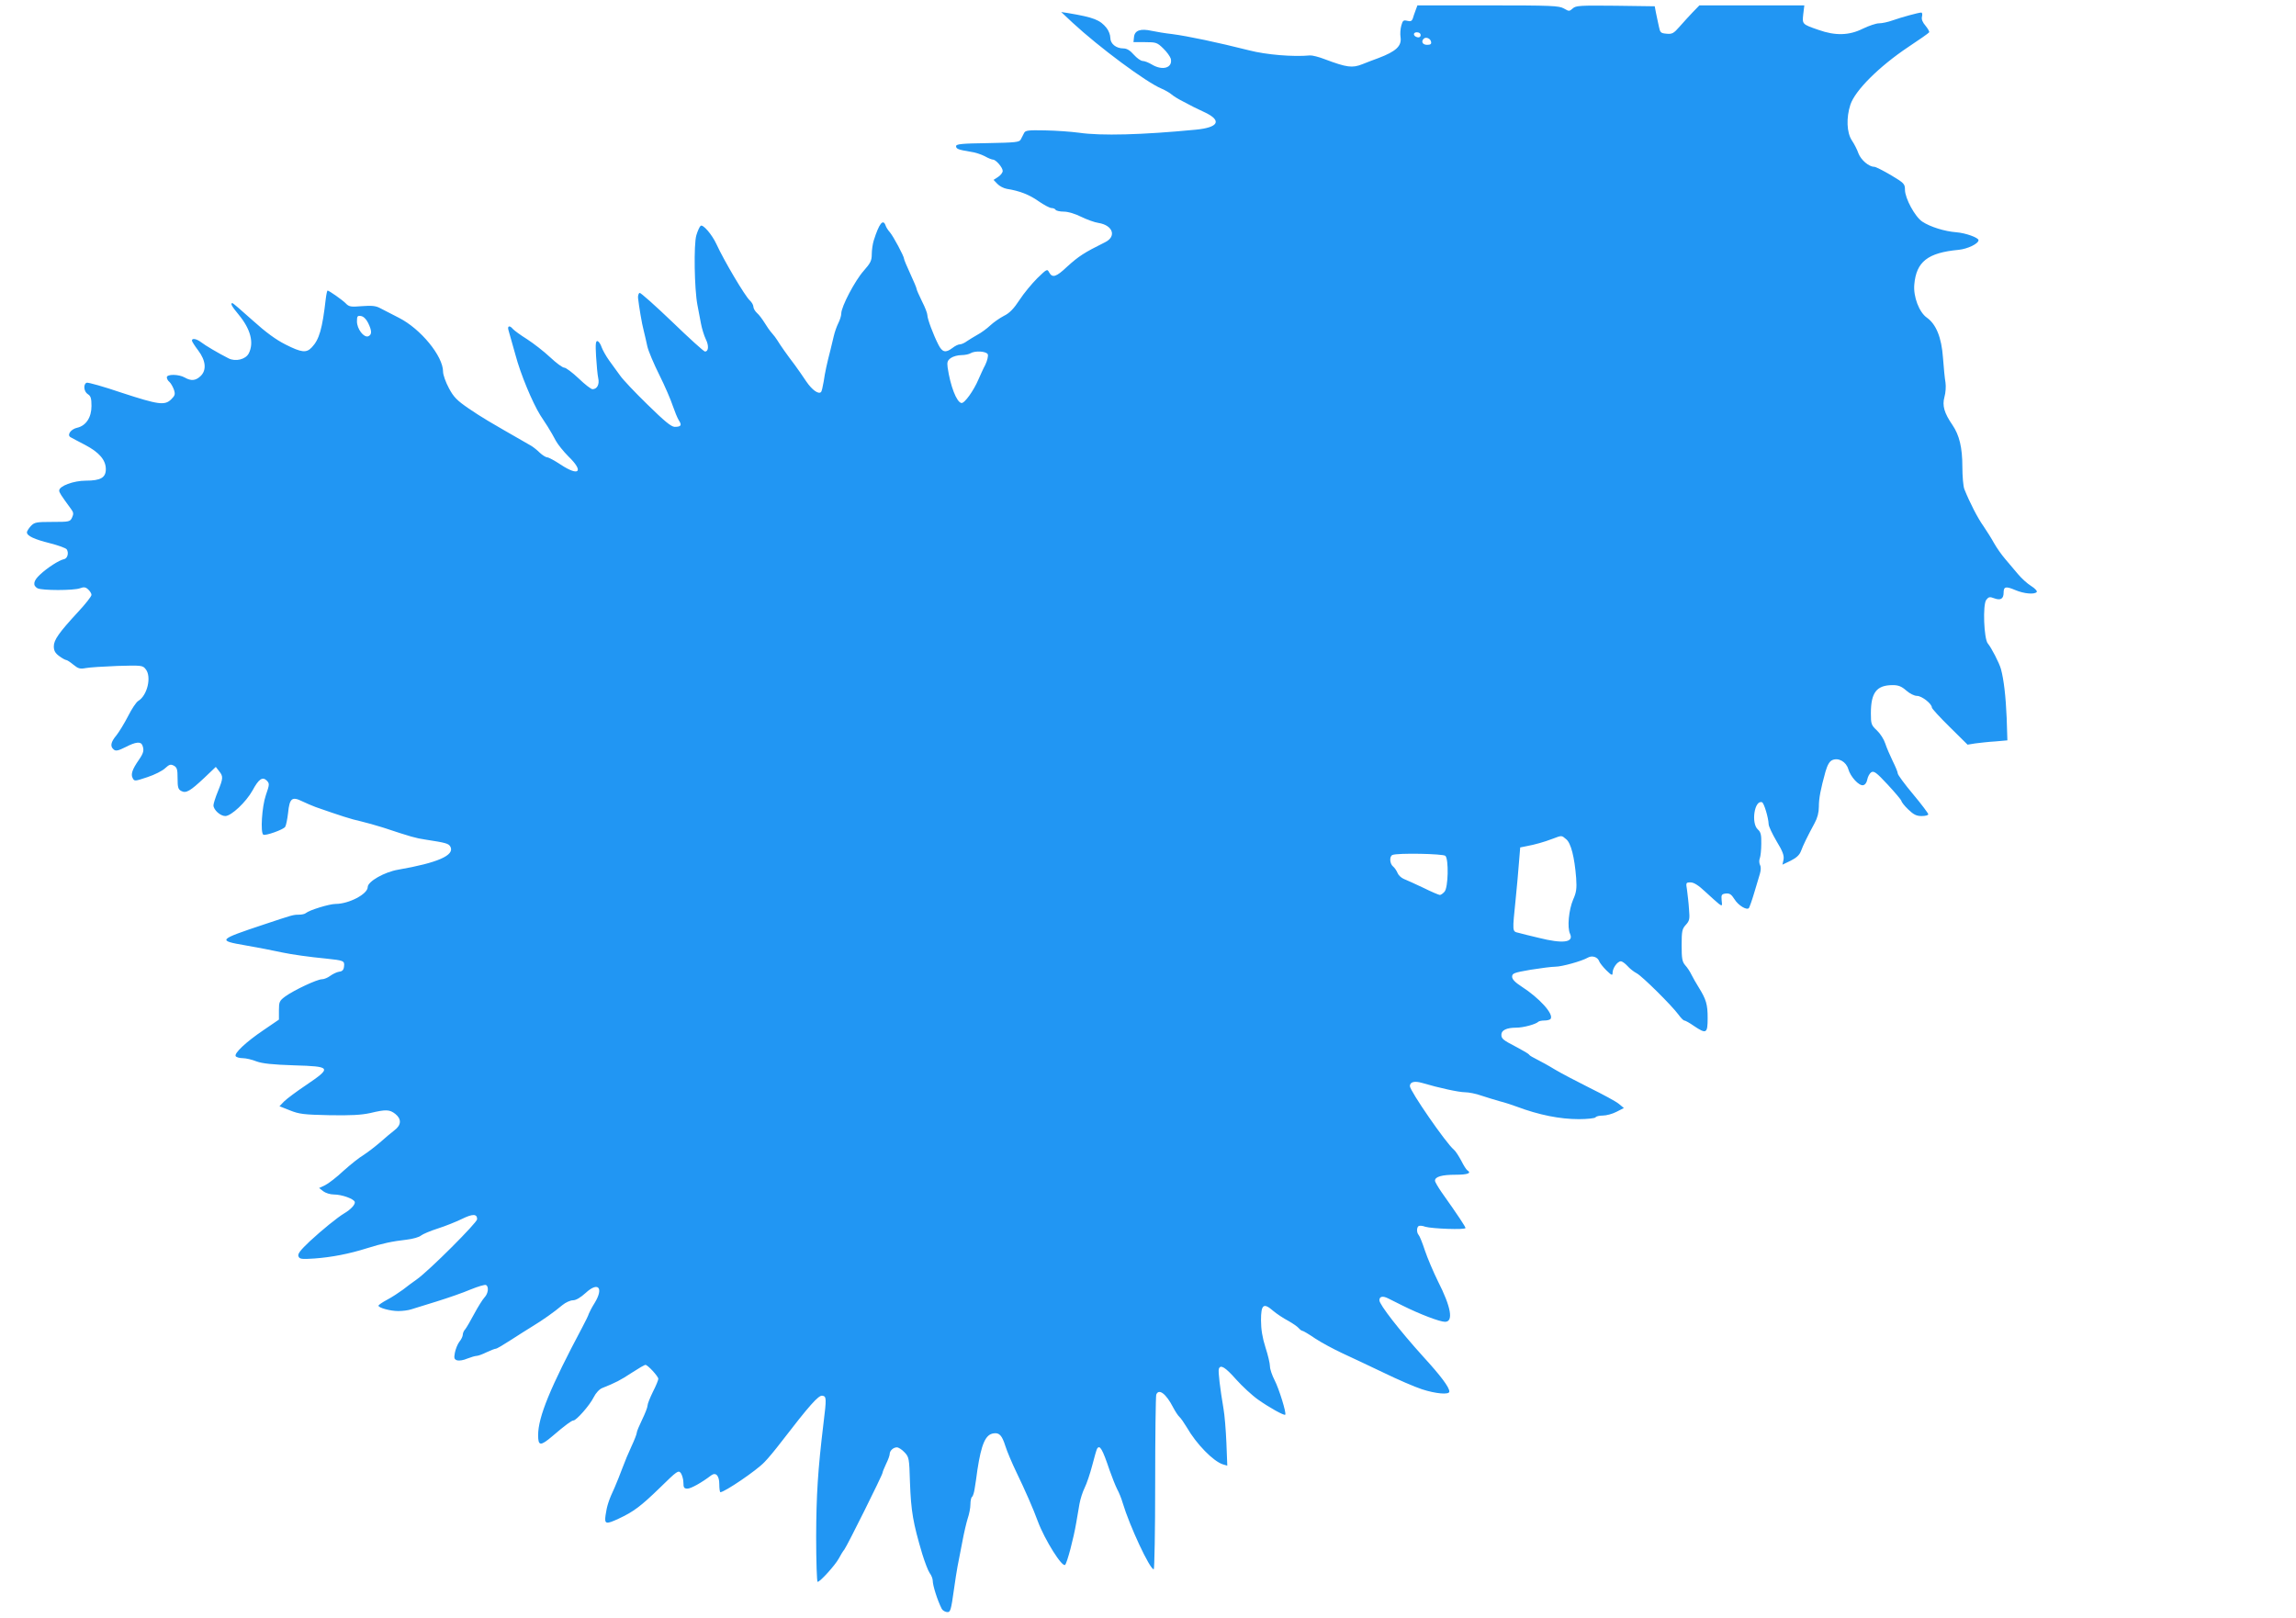 <?xml version="1.0" standalone="no"?>
<!DOCTYPE svg PUBLIC "-//W3C//DTD SVG 20010904//EN"
 "http://www.w3.org/TR/2001/REC-SVG-20010904/DTD/svg10.dtd">
<svg version="1.0" xmlns="http://www.w3.org/2000/svg"
 width="1280pt" height="902pt" viewBox="0 0 1280 902"
 preserveAspectRatio="xMidYMid meet">
<g transform="translate(0,902) scale(0.1,-0.1)"
fill="#2196f3" stroke="none">
<path d="M7892 8963 c-6 -16 -13 -36 -16 -47 -5 -13 -12 -17 -31 -12 -21 5
-25 2 -33 -27 -5 -18 -7 -47 -4 -65 7 -49 -26 -79 -124 -116 -22 -8 -62 -23
-89 -34 -56 -22 -85 -19 -210 28 -33 13 -70 22 -82 21 -93 -9 -245 4 -338 28
-183 46 -340 79 -430 91 -38 4 -90 13 -114 18 -62 14 -95 3 -99 -34 l-3 -29
65 0 c61 0 67 -2 101 -35 20 -19 38 -45 42 -57 12 -51 -45 -69 -105 -33 -18
11 -41 20 -51 20 -11 0 -33 16 -50 35 -21 24 -39 35 -58 35 -41 0 -73 26 -73
59 0 16 -9 40 -21 55 -36 45 -71 59 -214 83 l-39 6 64 -60 c148 -137 409 -331
495 -367 21 -9 47 -24 57 -33 9 -8 36 -25 60 -37 24 -12 52 -27 63 -33 11 -5
41 -20 67 -32 91 -45 69 -82 -55 -94 -301 -29 -528 -35 -652 -17 -44 6 -129
12 -189 13 -95 2 -110 0 -117 -15 -5 -10 -13 -26 -18 -35 -7 -16 -28 -18 -185
-21 -143 -2 -176 -5 -176 -17 0 -15 13 -20 80 -31 25 -3 61 -15 80 -25 19 -11
40 -19 46 -19 16 0 54 -44 54 -63 0 -9 -11 -24 -25 -33 l-26 -17 21 -22 c12
-13 36 -25 53 -28 70 -11 125 -32 177 -69 30 -21 63 -38 72 -38 9 0 20 -4 23
-10 3 -5 24 -10 46 -10 24 0 63 -12 97 -29 31 -15 74 -31 96 -34 81 -13 102
-76 36 -108 -117 -58 -147 -78 -211 -136 -61 -58 -82 -64 -100 -32 -11 21 -13
19 -66 -32 -30 -30 -75 -84 -99 -121 -32 -49 -56 -74 -87 -89 -23 -12 -58 -36
-77 -54 -19 -18 -51 -41 -70 -51 -19 -11 -46 -27 -59 -36 -13 -10 -31 -18 -40
-18 -9 0 -27 -9 -41 -20 -38 -29 -57 -25 -79 19 -28 55 -61 143 -61 164 0 10
-13 44 -30 77 -16 33 -30 64 -30 69 0 5 -16 43 -35 84 -19 41 -35 79 -35 84 0
14 -60 126 -79 148 -10 11 -21 28 -24 38 -14 39 -36 11 -66 -84 -6 -19 -11
-54 -11 -77 0 -35 -7 -49 -45 -92 -49 -55 -125 -200 -125 -238 0 -13 -8 -37
-17 -55 -9 -18 -20 -50 -25 -72 -5 -22 -13 -56 -18 -75 -19 -73 -31 -127 -38
-177 -5 -29 -11 -56 -15 -59 -14 -14 -50 12 -82 59 -19 29 -48 70 -64 92 -43
56 -84 115 -97 137 -6 10 -20 29 -31 41 -11 12 -29 38 -41 58 -12 19 -30 44
-42 54 -11 10 -20 26 -20 35 0 9 -9 25 -20 35 -26 23 -144 222 -186 314 -25
54 -75 112 -88 102 -6 -5 -17 -29 -24 -53 -15 -51 -11 -299 6 -388 6 -30 15
-77 20 -105 5 -27 17 -66 27 -87 18 -36 15 -68 -5 -68 -6 0 -88 74 -182 165
-95 91 -177 164 -182 162 -6 -2 -10 -15 -9 -28 5 -45 21 -144 32 -184 5 -22
15 -61 20 -87 6 -26 36 -97 67 -159 31 -62 64 -139 74 -170 11 -32 26 -69 34
-82 19 -28 13 -37 -23 -37 -20 1 -57 32 -151 124 -69 67 -138 140 -153 162
-15 21 -43 59 -61 84 -18 25 -36 58 -42 74 -5 16 -15 31 -22 34 -11 3 -13 -14
-9 -84 3 -49 8 -104 12 -122 8 -35 -6 -62 -32 -62 -8 0 -43 27 -77 60 -35 33
-71 60 -80 60 -10 0 -45 26 -79 58 -34 32 -92 77 -129 101 -37 23 -72 49 -79
57 -18 22 -32 17 -24 -8 11 -40 23 -81 39 -138 28 -106 94 -264 138 -335 7
-11 25 -39 41 -63 15 -24 36 -60 46 -80 11 -20 42 -59 70 -87 88 -85 60 -114
-44 -45 -33 22 -67 40 -74 40 -8 0 -27 12 -42 26 -15 15 -37 32 -47 38 -258
148 -265 152 -350 209 -64 44 -83 63 -109 112 -18 33 -33 75 -33 93 0 86 -124
238 -246 300 -40 20 -87 45 -105 54 -24 13 -47 15 -101 11 -62 -5 -72 -4 -91
16 -20 20 -93 71 -101 71 -2 0 -7 -21 -10 -47 -19 -166 -36 -226 -78 -270 -30
-32 -57 -29 -146 16 -54 27 -111 69 -184 135 -59 53 -109 96 -112 96 -14 0 -4
-18 35 -65 66 -80 86 -156 56 -215 -17 -34 -74 -48 -113 -28 -59 30 -130 72
-153 90 -25 19 -51 24 -51 9 0 -5 16 -30 35 -55 43 -57 48 -111 12 -144 -27
-25 -52 -27 -87 -7 -33 19 -100 20 -100 1 0 -7 6 -19 14 -25 8 -7 19 -26 25
-42 9 -27 7 -34 -14 -55 -36 -36 -71 -31 -276 36 -100 34 -188 59 -196 56 -20
-8 -16 -50 7 -64 16 -10 20 -23 20 -66 0 -64 -31 -110 -80 -121 -35 -8 -57
-39 -38 -52 7 -4 44 -24 83 -44 78 -41 115 -84 115 -135 0 -47 -29 -64 -111
-64 -69 0 -149 -30 -149 -55 0 -11 9 -25 66 -103 14 -18 15 -28 6 -47 -11 -24
-15 -25 -110 -25 -90 0 -100 -2 -120 -23 -12 -13 -22 -29 -22 -35 0 -20 41
-39 129 -61 47 -12 88 -27 93 -34 13 -20 4 -52 -16 -55 -26 -5 -93 -48 -133
-86 -37 -34 -42 -60 -14 -76 25 -13 202 -13 237 0 21 8 31 7 45 -6 11 -10 19
-23 19 -31 0 -8 -33 -50 -73 -93 -109 -118 -137 -158 -137 -194 0 -24 8 -38
30 -54 16 -12 34 -22 39 -22 5 0 23 -12 40 -26 27 -22 37 -25 69 -19 20 4 100
9 177 12 134 4 141 3 157 -18 34 -41 10 -146 -41 -177 -11 -6 -37 -45 -57 -85
-20 -39 -50 -88 -65 -107 -32 -38 -36 -62 -15 -79 11 -10 25 -7 65 13 58 30
86 33 95 10 10 -27 7 -42 -20 -81 -37 -53 -46 -81 -34 -102 9 -18 13 -17 82 6
40 13 85 36 99 50 23 21 30 23 48 14 18 -10 21 -21 21 -71 0 -49 3 -61 20 -70
27 -15 50 -1 129 73 l64 61 18 -23 c24 -30 24 -39 -6 -113 -14 -34 -25 -69
-25 -78 0 -25 38 -60 66 -60 33 0 116 78 152 143 34 63 55 78 79 55 16 -17 16
-21 -5 -82 -22 -64 -31 -209 -14 -220 12 -7 112 28 122 44 5 8 12 43 16 77 8
82 22 93 77 66 23 -11 58 -26 77 -33 134 -47 202 -69 250 -79 30 -7 87 -23
125 -35 160 -53 182 -59 235 -67 117 -18 131 -22 141 -40 25 -48 -72 -90 -291
-128 -77 -13 -170 -66 -170 -97 0 -39 -105 -94 -179 -94 -35 0 -148 -35 -166
-51 -5 -5 -22 -9 -39 -9 -32 0 -37 -2 -196 -55 -255 -85 -259 -89 -102 -116
70 -12 146 -27 207 -40 52 -11 151 -25 245 -34 95 -10 102 -12 98 -43 -2 -20
-9 -28 -28 -30 -13 -2 -35 -13 -49 -23 -13 -10 -34 -19 -46 -19 -27 0 -155
-60 -205 -96 -32 -24 -35 -30 -35 -77 l0 -52 -85 -58 c-98 -66 -166 -130 -156
-146 4 -6 22 -11 39 -11 18 0 52 -8 77 -18 33 -12 88 -18 210 -22 207 -6 211
-12 68 -109 -54 -36 -110 -78 -124 -92 l-26 -27 58 -23 c52 -21 79 -24 220
-27 120 -2 177 1 228 12 88 21 108 20 140 -5 35 -28 34 -62 -5 -91 -17 -13
-54 -44 -82 -69 -29 -25 -70 -56 -92 -70 -22 -13 -71 -52 -110 -87 -38 -36
-84 -71 -102 -80 l-34 -16 23 -18 c13 -10 39 -18 58 -18 47 0 114 -25 118 -42
3 -14 -23 -42 -57 -62 -39 -23 -126 -94 -194 -157 -53 -50 -69 -71 -63 -84 6
-15 16 -17 89 -12 96 7 194 26 292 57 86 27 142 39 222 48 34 4 70 14 80 23
10 8 52 26 93 39 41 13 101 37 134 53 61 30 86 30 86 -1 0 -19 -268 -287 -336
-335 -21 -15 -57 -41 -78 -58 -22 -16 -61 -42 -88 -56 -26 -14 -48 -29 -48
-33 0 -12 66 -30 110 -30 24 0 57 4 74 10 17 5 81 25 142 44 61 19 145 48 187
66 42 17 81 29 87 25 16 -10 12 -47 -9 -69 -11 -12 -36 -52 -57 -91 -20 -38
-43 -77 -50 -86 -8 -8 -14 -22 -14 -31 0 -8 -8 -26 -19 -39 -10 -13 -21 -41
-25 -61 -6 -31 -4 -37 13 -43 11 -3 36 1 56 10 21 8 44 15 52 15 8 0 33 9 55
20 23 11 47 20 52 20 6 0 43 22 83 48 40 26 94 60 120 76 58 35 123 81 168
119 18 15 45 27 59 27 17 0 42 15 71 41 70 65 102 29 50 -56 -14 -22 -28 -49
-32 -59 -3 -11 -20 -45 -37 -77 -177 -333 -246 -499 -246 -601 0 -61 13 -62
79 -6 71 61 108 88 118 88 16 0 91 85 112 128 13 26 33 47 49 53 73 29 102 44
164 85 37 24 71 44 76 44 13 0 72 -64 72 -78 0 -7 -13 -39 -30 -72 -16 -33
-30 -67 -30 -77 0 -10 -14 -45 -30 -78 -16 -33 -30 -66 -30 -73 0 -7 -13 -41
-29 -75 -16 -34 -39 -89 -51 -122 -12 -33 -32 -82 -44 -110 -32 -68 -43 -103
-50 -153 -7 -50 1 -53 72 -20 84 39 125 70 230 172 98 96 104 100 118 82 7
-11 14 -35 14 -53 0 -28 4 -33 23 -33 19 0 80 34 132 74 26 19 45 -2 45 -49 0
-25 3 -45 6 -45 23 0 202 121 246 168 20 20 62 71 94 113 157 204 207 260 228
257 24 -3 24 -15 7 -153 -32 -265 -40 -400 -41 -632 0 -139 4 -253 8 -253 14
0 98 93 118 130 10 19 24 42 31 50 15 19 213 417 213 428 0 4 9 27 20 50 11
22 20 47 20 55 0 18 20 37 40 37 9 0 28 -12 42 -27 26 -27 27 -34 31 -168 6
-163 17 -226 69 -401 14 -45 32 -92 41 -105 10 -13 17 -32 17 -43 0 -26 26
-109 50 -156 4 -8 16 -16 27 -18 22 -3 24 3 43 138 5 36 13 88 18 115 6 28 17
90 27 139 9 49 23 108 30 130 8 23 15 58 15 78 0 20 4 39 9 42 5 3 12 25 15
48 4 24 11 70 15 103 22 143 45 197 90 203 32 5 47 -11 66 -71 9 -29 37 -95
62 -147 47 -97 94 -204 119 -273 39 -104 136 -258 152 -242 11 11 47 146 62
235 5 30 13 78 18 105 5 28 18 68 29 90 11 22 30 78 42 124 12 47 24 88 27 93
15 25 30 -1 70 -120 14 -40 33 -87 42 -105 10 -18 24 -52 31 -77 38 -127 151
-370 173 -370 4 0 8 216 8 479 0 264 3 486 6 495 14 36 55 5 94 -71 12 -23 28
-47 35 -53 8 -7 26 -33 41 -58 54 -94 148 -190 202 -207 l24 -7 -5 129 c-3 70
-10 155 -16 188 -19 112 -31 210 -26 223 9 25 35 10 96 -59 34 -38 90 -90 123
-113 62 -44 145 -90 151 -84 8 8 -35 146 -59 192 -14 27 -26 62 -26 77 0 16
-11 63 -25 106 -17 53 -25 101 -25 151 0 89 14 100 68 53 20 -17 58 -42 83
-55 25 -14 51 -32 58 -40 8 -9 17 -16 21 -16 5 0 37 -19 72 -43 35 -23 102
-59 149 -81 46 -21 149 -70 229 -108 80 -39 177 -81 217 -94 76 -25 153 -32
153 -13 0 24 -48 88 -145 194 -132 146 -245 291 -245 315 0 22 19 26 50 10 24
-12 53 -27 78 -39 98 -49 209 -91 238 -91 48 0 34 82 -40 227 -25 51 -58 128
-72 170 -14 43 -30 82 -35 87 -12 13 -12 43 0 50 5 3 22 2 37 -4 37 -11 224
-18 224 -7 0 7 -40 68 -135 202 -19 28 -35 55 -35 62 0 22 38 33 114 33 69 0
92 9 66 25 -6 4 -21 28 -34 54 -14 26 -32 54 -41 61 -43 35 -245 328 -245 354
0 24 26 30 68 18 94 -28 206 -52 239 -52 20 0 62 -8 92 -19 31 -10 76 -24 101
-31 25 -6 68 -20 95 -30 125 -47 242 -70 347 -70 48 0 90 5 93 10 3 6 22 10
41 10 19 0 53 9 76 21 l41 21 -29 24 c-16 13 -88 52 -161 88 -72 36 -160 82
-195 103 -34 21 -80 46 -100 56 -20 10 -40 21 -43 26 -2 5 -33 23 -67 41 -79
41 -88 48 -88 71 0 25 30 39 82 39 41 0 110 19 124 33 4 4 20 7 35 7 15 0 31
4 34 10 17 27 -64 116 -162 179 -37 24 -53 41 -53 55 0 19 10 23 103 39 56 9
118 17 138 17 36 0 148 31 182 51 23 13 54 3 62 -20 3 -9 21 -32 40 -51 30
-29 35 -31 35 -14 0 26 27 64 46 64 8 0 24 -12 37 -26 12 -14 36 -33 52 -41
31 -17 193 -177 233 -231 13 -18 27 -32 32 -32 5 0 29 -13 53 -30 70 -47 77
-43 77 44 0 76 -8 103 -50 171 -14 22 -32 54 -40 70 -8 17 -23 40 -35 53 -17
20 -20 37 -20 112 0 79 3 91 23 113 21 23 23 32 18 89 -2 34 -8 82 -11 106 -7
41 -6 42 20 42 18 0 44 -16 83 -53 31 -29 65 -59 75 -67 18 -13 19 -12 15 20
-3 31 0 35 23 38 21 2 31 -4 48 -31 21 -35 69 -64 81 -50 3 4 17 42 29 83 12
41 27 89 32 107 6 20 7 39 1 50 -5 10 -6 27 -1 38 4 11 8 47 8 81 1 49 -3 65
-19 79 -39 35 -19 166 23 152 11 -3 36 -87 37 -122 0 -12 20 -54 44 -95 35
-57 43 -81 39 -103 l-6 -28 46 22 c32 16 49 32 57 53 12 33 37 84 76 156 16
29 24 60 24 92 0 48 10 98 37 196 11 37 22 57 38 64 34 15 77 -9 89 -50 12
-43 60 -95 83 -90 11 2 20 15 23 32 3 16 13 34 22 40 15 9 29 -1 92 -69 41
-44 75 -85 76 -90 0 -6 17 -28 38 -48 30 -29 46 -37 75 -37 20 0 37 4 37 10 0
5 -38 56 -85 112 -47 56 -85 108 -85 115 0 8 -13 39 -29 71 -15 31 -34 75 -41
97 -7 22 -27 54 -46 72 -32 30 -34 36 -34 96 0 116 32 157 122 157 31 0 49 -7
75 -30 19 -17 45 -30 60 -30 27 0 83 -44 83 -65 0 -6 45 -55 100 -109 l99 -98
43 7 c24 3 74 9 111 11 l68 6 -4 126 c-5 119 -16 214 -32 272 -9 33 -54 120
-73 142 -22 26 -29 216 -9 243 13 17 19 19 45 9 35 -13 52 -3 52 32 0 34 13
36 65 14 49 -21 110 -26 120 -10 3 5 -11 20 -32 33 -21 13 -54 43 -73 66 -19
23 -51 60 -71 84 -20 23 -48 63 -62 88 -14 26 -41 68 -59 95 -32 44 -78 134
-107 207 -6 15 -11 72 -11 125 0 107 -17 176 -55 232 -46 67 -58 108 -45 156
7 24 9 60 6 81 -4 21 -10 83 -14 138 -8 113 -38 187 -90 224 -43 30 -76 117
-70 184 11 128 75 178 247 194 50 5 111 34 111 54 0 14 -72 40 -124 44 -65 5
-145 30 -189 59 -41 27 -96 129 -97 177 0 34 -4 38 -79 83 -43 25 -84 46 -92
46 -30 0 -74 38 -88 74 -7 21 -24 54 -37 73 -29 44 -32 127 -8 200 27 80 160
212 321 320 62 41 115 78 118 83 2 4 -7 20 -20 36 -17 20 -24 36 -20 52 3 12
1 22 -4 22 -15 0 -110 -26 -161 -44 -25 -9 -58 -16 -75 -16 -16 0 -57 -14 -90
-30 -76 -38 -153 -40 -246 -7 -93 32 -92 32 -86 88 l6 49 -293 0 -292 0 -36
-37 c-20 -21 -53 -57 -74 -81 -33 -38 -42 -43 -73 -40 -33 3 -36 6 -43 41 -5
20 -11 54 -16 75 l-7 37 -219 3 c-197 2 -221 1 -238 -15 -19 -17 -21 -17 -50
0 -27 15 -69 17 -423 17 l-393 0 -10 -27z m28 -139 c0 -9 -7 -14 -17 -12 -25
5 -28 28 -4 28 12 0 21 -6 21 -16z m58 -37 c3 -12 -3 -17 -22 -17 -25 0 -35
18 -19 34 12 12 38 2 41 -17z m-5926 -1567 c22 -45 22 -66 1 -75 -25 -9 -63
41 -63 83 0 29 3 33 22 30 14 -2 29 -16 40 -38z m3455 -176 c3 -9 -3 -35 -14
-58 -12 -22 -28 -59 -38 -81 -26 -62 -78 -135 -95 -132 -27 4 -62 95 -77 198
-4 30 -1 39 18 53 13 9 39 16 59 16 19 0 42 5 50 10 25 16 90 12 97 -6z m3224
-2703 c27 -21 47 -101 56 -217 4 -59 1 -80 -17 -120 -24 -57 -34 -155 -17
-191 22 -48 -40 -56 -175 -22 -46 11 -96 23 -113 28 -35 8 -34 4 -15 191 6 63
15 153 18 200 l7 85 35 7 c48 9 98 23 145 41 53 20 50 20 76 -2z m-673 -93
c19 -19 16 -177 -5 -200 -9 -10 -20 -18 -26 -18 -5 0 -46 17 -90 39 -45 21
-94 44 -110 50 -15 6 -31 21 -36 34 -5 12 -16 29 -25 36 -19 16 -21 57 -3 64
27 12 283 7 295 -5z"/>
</g>
</svg>
